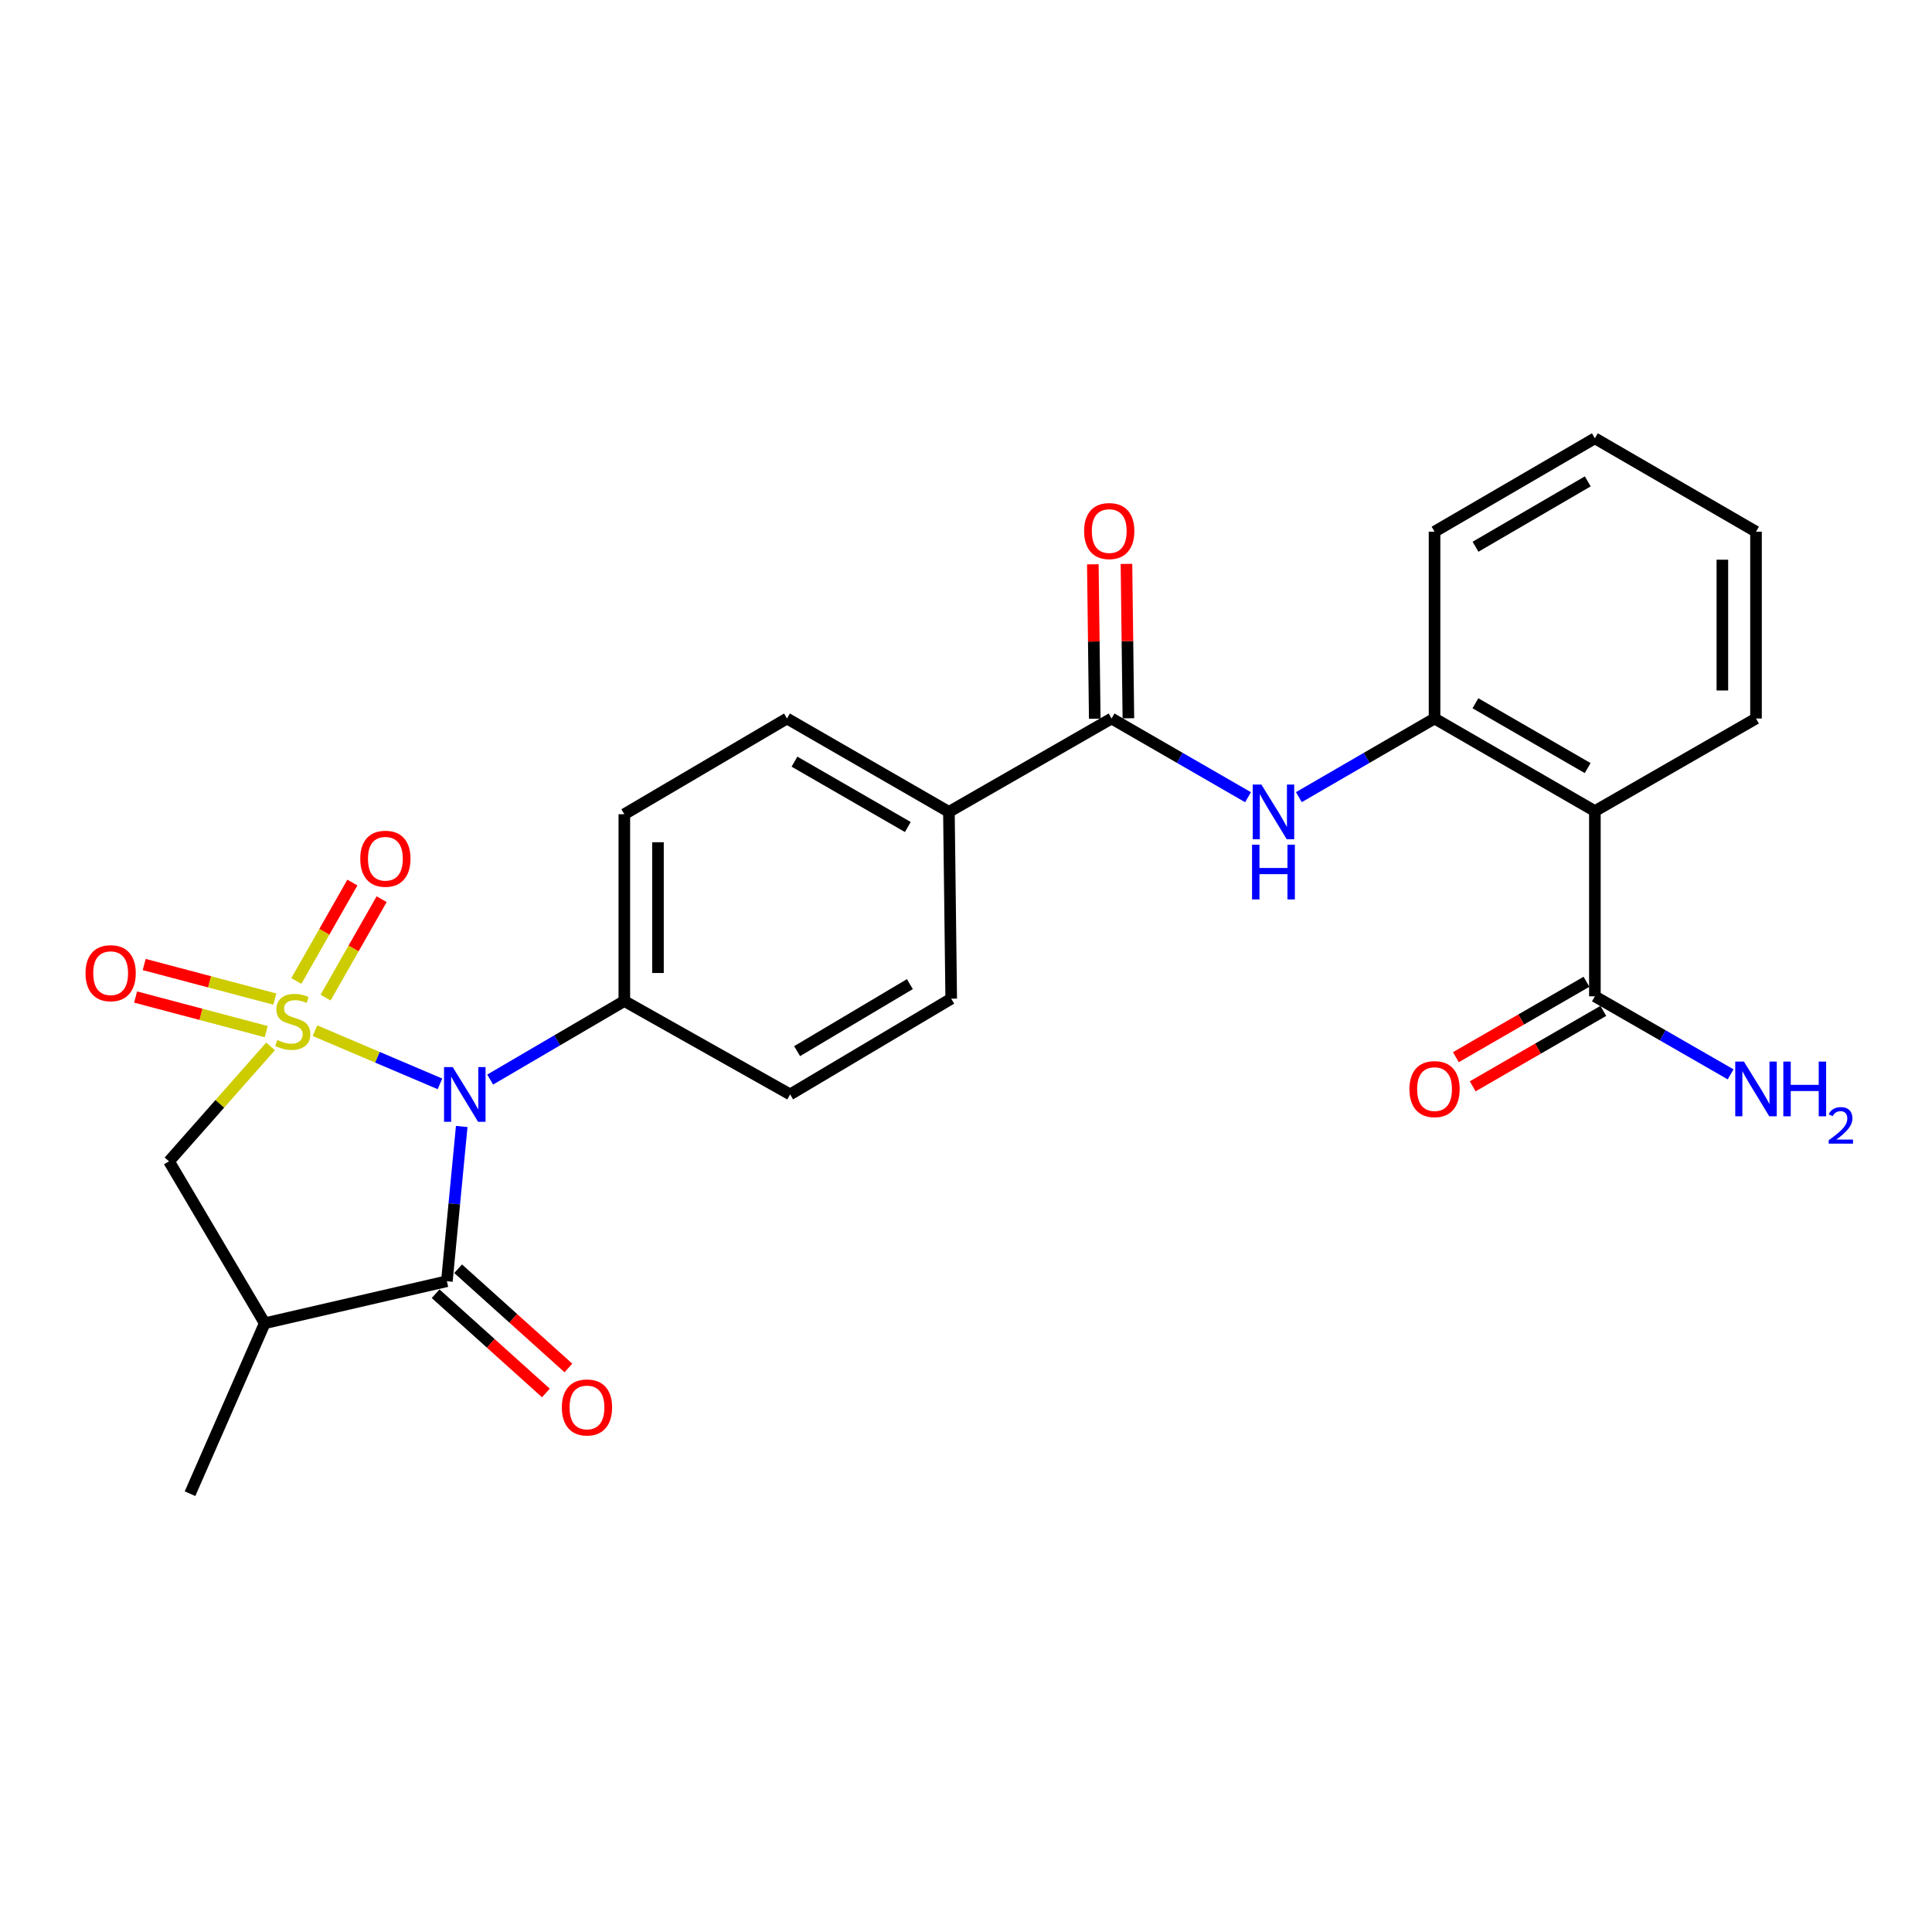 <?xml version='1.0' encoding='iso-8859-1'?>
<svg version='1.1' baseProfile='full'
              xmlns='http://www.w3.org/2000/svg'
                      xmlns:rdkit='http://www.rdkit.org/xml'
                      xmlns:xlink='http://www.w3.org/1999/xlink'
                  xml:space='preserve'
width='1000px' height='1000px' viewBox='0 0 1000 1000'>
<!-- END OF HEADER -->
<rect style='opacity:1.0;fill:#FFFFFF;stroke:none' width='1000' height='1000' x='0' y='0'> </rect>
<path class='bond-0' d='M 163.039,533.484 L 195.384,547.245' style='fill:none;fill-rule:evenodd;stroke:#CCCC00;stroke-width:6px;stroke-linecap:butt;stroke-linejoin:miter;stroke-opacity:1' />
<path class='bond-0' d='M 195.384,547.245 L 227.73,561.005' style='fill:none;fill-rule:evenodd;stroke:#0000FF;stroke-width:6px;stroke-linecap:butt;stroke-linejoin:miter;stroke-opacity:1' />
<path class='bond-3' d='M 140.041,541.609 L 113.759,571.359' style='fill:none;fill-rule:evenodd;stroke:#CCCC00;stroke-width:6px;stroke-linecap:butt;stroke-linejoin:miter;stroke-opacity:1' />
<path class='bond-3' d='M 113.759,571.359 L 87.478,601.108' style='fill:none;fill-rule:evenodd;stroke:#000000;stroke-width:6px;stroke-linecap:butt;stroke-linejoin:miter;stroke-opacity:1' />
<path class='bond-9' d='M 168.524,516.358 L 183.027,490.887' style='fill:none;fill-rule:evenodd;stroke:#CCCC00;stroke-width:6px;stroke-linecap:butt;stroke-linejoin:miter;stroke-opacity:1' />
<path class='bond-9' d='M 183.027,490.887 L 197.53,465.415' style='fill:none;fill-rule:evenodd;stroke:#FF0000;stroke-width:6px;stroke-linecap:butt;stroke-linejoin:miter;stroke-opacity:1' />
<path class='bond-9' d='M 153.394,507.743 L 167.897,482.272' style='fill:none;fill-rule:evenodd;stroke:#CCCC00;stroke-width:6px;stroke-linecap:butt;stroke-linejoin:miter;stroke-opacity:1' />
<path class='bond-9' d='M 167.897,482.272 L 182.4,456.8' style='fill:none;fill-rule:evenodd;stroke:#FF0000;stroke-width:6px;stroke-linecap:butt;stroke-linejoin:miter;stroke-opacity:1' />
<path class='bond-10' d='M 142.249,517.128 L 108.444,508.179' style='fill:none;fill-rule:evenodd;stroke:#CCCC00;stroke-width:6px;stroke-linecap:butt;stroke-linejoin:miter;stroke-opacity:1' />
<path class='bond-10' d='M 108.444,508.179 L 74.638,499.229' style='fill:none;fill-rule:evenodd;stroke:#FF0000;stroke-width:6px;stroke-linecap:butt;stroke-linejoin:miter;stroke-opacity:1' />
<path class='bond-10' d='M 137.794,533.959 L 103.988,525.01' style='fill:none;fill-rule:evenodd;stroke:#CCCC00;stroke-width:6px;stroke-linecap:butt;stroke-linejoin:miter;stroke-opacity:1' />
<path class='bond-10' d='M 103.988,525.01 L 70.182,516.06' style='fill:none;fill-rule:evenodd;stroke:#FF0000;stroke-width:6px;stroke-linecap:butt;stroke-linejoin:miter;stroke-opacity:1' />
<path class='bond-1' d='M 238.985,583.059 L 235.143,623.109' style='fill:none;fill-rule:evenodd;stroke:#0000FF;stroke-width:6px;stroke-linecap:butt;stroke-linejoin:miter;stroke-opacity:1' />
<path class='bond-1' d='M 235.143,623.109 L 231.3,663.158' style='fill:none;fill-rule:evenodd;stroke:#000000;stroke-width:6px;stroke-linecap:butt;stroke-linejoin:miter;stroke-opacity:1' />
<path class='bond-11' d='M 253.709,558.782 L 288.43,538.454' style='fill:none;fill-rule:evenodd;stroke:#0000FF;stroke-width:6px;stroke-linecap:butt;stroke-linejoin:miter;stroke-opacity:1' />
<path class='bond-11' d='M 288.43,538.454 L 323.152,518.127' style='fill:none;fill-rule:evenodd;stroke:#000000;stroke-width:6px;stroke-linecap:butt;stroke-linejoin:miter;stroke-opacity:1' />
<path class='bond-13' d='M 225.477,669.63 L 254.016,695.309' style='fill:none;fill-rule:evenodd;stroke:#000000;stroke-width:6px;stroke-linecap:butt;stroke-linejoin:miter;stroke-opacity:1' />
<path class='bond-13' d='M 254.016,695.309 L 282.554,720.989' style='fill:none;fill-rule:evenodd;stroke:#FF0000;stroke-width:6px;stroke-linecap:butt;stroke-linejoin:miter;stroke-opacity:1' />
<path class='bond-13' d='M 237.123,656.687 L 265.662,682.367' style='fill:none;fill-rule:evenodd;stroke:#000000;stroke-width:6px;stroke-linecap:butt;stroke-linejoin:miter;stroke-opacity:1' />
<path class='bond-13' d='M 265.662,682.367 L 294.2,708.047' style='fill:none;fill-rule:evenodd;stroke:#FF0000;stroke-width:6px;stroke-linecap:butt;stroke-linejoin:miter;stroke-opacity:1' />
<path class='bond-26' d='M 231.3,663.158 L 137.031,684.912' style='fill:none;fill-rule:evenodd;stroke:#000000;stroke-width:6px;stroke-linecap:butt;stroke-linejoin:miter;stroke-opacity:1' />
<path class='bond-2' d='M 137.031,684.912 L 87.478,601.108' style='fill:none;fill-rule:evenodd;stroke:#000000;stroke-width:6px;stroke-linecap:butt;stroke-linejoin:miter;stroke-opacity:1' />
<path class='bond-21' d='M 137.031,684.912 L 98.359,773.136' style='fill:none;fill-rule:evenodd;stroke:#000000;stroke-width:6px;stroke-linecap:butt;stroke-linejoin:miter;stroke-opacity:1' />
<path class='bond-4' d='M 825.511,419.823 L 742.519,371.895' style='fill:none;fill-rule:evenodd;stroke:#000000;stroke-width:6px;stroke-linecap:butt;stroke-linejoin:miter;stroke-opacity:1' />
<path class='bond-4' d='M 821.769,397.557 L 763.675,364.007' style='fill:none;fill-rule:evenodd;stroke:#000000;stroke-width:6px;stroke-linecap:butt;stroke-linejoin:miter;stroke-opacity:1' />
<path class='bond-8' d='M 825.511,419.823 L 825.511,515.699' style='fill:none;fill-rule:evenodd;stroke:#000000;stroke-width:6px;stroke-linecap:butt;stroke-linejoin:miter;stroke-opacity:1' />
<path class='bond-22' d='M 825.511,419.823 L 908.908,371.895' style='fill:none;fill-rule:evenodd;stroke:#000000;stroke-width:6px;stroke-linecap:butt;stroke-linejoin:miter;stroke-opacity:1' />
<path class='bond-5' d='M 575.347,371.895 L 491.156,420.23' style='fill:none;fill-rule:evenodd;stroke:#000000;stroke-width:6px;stroke-linecap:butt;stroke-linejoin:miter;stroke-opacity:1' />
<path class='bond-6' d='M 575.347,371.895 L 610.665,392.268' style='fill:none;fill-rule:evenodd;stroke:#000000;stroke-width:6px;stroke-linecap:butt;stroke-linejoin:miter;stroke-opacity:1' />
<path class='bond-6' d='M 610.665,392.268 L 645.983,412.64' style='fill:none;fill-rule:evenodd;stroke:#0000FF;stroke-width:6px;stroke-linecap:butt;stroke-linejoin:miter;stroke-opacity:1' />
<path class='bond-14' d='M 584.052,371.787 L 583.554,331.829' style='fill:none;fill-rule:evenodd;stroke:#000000;stroke-width:6px;stroke-linecap:butt;stroke-linejoin:miter;stroke-opacity:1' />
<path class='bond-14' d='M 583.554,331.829 L 583.056,291.871' style='fill:none;fill-rule:evenodd;stroke:#FF0000;stroke-width:6px;stroke-linecap:butt;stroke-linejoin:miter;stroke-opacity:1' />
<path class='bond-14' d='M 566.642,372.004 L 566.145,332.046' style='fill:none;fill-rule:evenodd;stroke:#000000;stroke-width:6px;stroke-linecap:butt;stroke-linejoin:miter;stroke-opacity:1' />
<path class='bond-14' d='M 566.145,332.046 L 565.647,292.088' style='fill:none;fill-rule:evenodd;stroke:#FF0000;stroke-width:6px;stroke-linecap:butt;stroke-linejoin:miter;stroke-opacity:1' />
<path class='bond-7' d='M 672.29,412.607 L 707.405,392.251' style='fill:none;fill-rule:evenodd;stroke:#0000FF;stroke-width:6px;stroke-linecap:butt;stroke-linejoin:miter;stroke-opacity:1' />
<path class='bond-7' d='M 707.405,392.251 L 742.519,371.895' style='fill:none;fill-rule:evenodd;stroke:#000000;stroke-width:6px;stroke-linecap:butt;stroke-linejoin:miter;stroke-opacity:1' />
<path class='bond-23' d='M 742.519,371.895 L 742.519,275.198' style='fill:none;fill-rule:evenodd;stroke:#000000;stroke-width:6px;stroke-linecap:butt;stroke-linejoin:miter;stroke-opacity:1' />
<path class='bond-15' d='M 821.156,508.161 L 787.359,527.683' style='fill:none;fill-rule:evenodd;stroke:#000000;stroke-width:6px;stroke-linecap:butt;stroke-linejoin:miter;stroke-opacity:1' />
<path class='bond-15' d='M 787.359,527.683 L 753.561,547.205' style='fill:none;fill-rule:evenodd;stroke:#FF0000;stroke-width:6px;stroke-linecap:butt;stroke-linejoin:miter;stroke-opacity:1' />
<path class='bond-15' d='M 829.865,523.237 L 796.067,542.759' style='fill:none;fill-rule:evenodd;stroke:#000000;stroke-width:6px;stroke-linecap:butt;stroke-linejoin:miter;stroke-opacity:1' />
<path class='bond-15' d='M 796.067,542.759 L 762.27,562.281' style='fill:none;fill-rule:evenodd;stroke:#FF0000;stroke-width:6px;stroke-linecap:butt;stroke-linejoin:miter;stroke-opacity:1' />
<path class='bond-20' d='M 825.511,515.699 L 860.637,535.89' style='fill:none;fill-rule:evenodd;stroke:#000000;stroke-width:6px;stroke-linecap:butt;stroke-linejoin:miter;stroke-opacity:1' />
<path class='bond-20' d='M 860.637,535.89 L 895.763,556.081' style='fill:none;fill-rule:evenodd;stroke:#0000FF;stroke-width:6px;stroke-linecap:butt;stroke-linejoin:miter;stroke-opacity:1' />
<path class='bond-16' d='M 323.152,518.127 L 323.152,421.439' style='fill:none;fill-rule:evenodd;stroke:#000000;stroke-width:6px;stroke-linecap:butt;stroke-linejoin:miter;stroke-opacity:1' />
<path class='bond-16' d='M 340.563,503.623 L 340.563,435.942' style='fill:none;fill-rule:evenodd;stroke:#000000;stroke-width:6px;stroke-linecap:butt;stroke-linejoin:miter;stroke-opacity:1' />
<path class='bond-17' d='M 323.152,518.127 L 408.968,566.47' style='fill:none;fill-rule:evenodd;stroke:#000000;stroke-width:6px;stroke-linecap:butt;stroke-linejoin:miter;stroke-opacity:1' />
<path class='bond-12' d='M 491.156,420.23 L 492.346,516.917' style='fill:none;fill-rule:evenodd;stroke:#000000;stroke-width:6px;stroke-linecap:butt;stroke-linejoin:miter;stroke-opacity:1' />
<path class='bond-27' d='M 491.156,420.23 L 407.343,371.895' style='fill:none;fill-rule:evenodd;stroke:#000000;stroke-width:6px;stroke-linecap:butt;stroke-linejoin:miter;stroke-opacity:1' />
<path class='bond-27' d='M 469.886,428.062 L 411.217,394.228' style='fill:none;fill-rule:evenodd;stroke:#000000;stroke-width:6px;stroke-linecap:butt;stroke-linejoin:miter;stroke-opacity:1' />
<path class='bond-18' d='M 323.152,421.439 L 407.343,371.895' style='fill:none;fill-rule:evenodd;stroke:#000000;stroke-width:6px;stroke-linecap:butt;stroke-linejoin:miter;stroke-opacity:1' />
<path class='bond-19' d='M 408.968,566.47 L 492.346,516.917' style='fill:none;fill-rule:evenodd;stroke:#000000;stroke-width:6px;stroke-linecap:butt;stroke-linejoin:miter;stroke-opacity:1' />
<path class='bond-19' d='M 412.579,544.07 L 470.944,509.383' style='fill:none;fill-rule:evenodd;stroke:#000000;stroke-width:6px;stroke-linecap:butt;stroke-linejoin:miter;stroke-opacity:1' />
<path class='bond-28' d='M 908.908,371.895 L 908.908,275.198' style='fill:none;fill-rule:evenodd;stroke:#000000;stroke-width:6px;stroke-linecap:butt;stroke-linejoin:miter;stroke-opacity:1' />
<path class='bond-28' d='M 891.497,357.391 L 891.497,289.703' style='fill:none;fill-rule:evenodd;stroke:#000000;stroke-width:6px;stroke-linecap:butt;stroke-linejoin:miter;stroke-opacity:1' />
<path class='bond-25' d='M 742.519,275.198 L 825.511,226.864' style='fill:none;fill-rule:evenodd;stroke:#000000;stroke-width:6px;stroke-linecap:butt;stroke-linejoin:miter;stroke-opacity:1' />
<path class='bond-25' d='M 763.73,282.993 L 821.824,249.159' style='fill:none;fill-rule:evenodd;stroke:#000000;stroke-width:6px;stroke-linecap:butt;stroke-linejoin:miter;stroke-opacity:1' />
<path class='bond-24' d='M 908.908,275.198 L 825.511,226.864' style='fill:none;fill-rule:evenodd;stroke:#000000;stroke-width:6px;stroke-linecap:butt;stroke-linejoin:miter;stroke-opacity:1' />
<path  class='atom-0' d='M 143.54 538.312
Q 143.86 538.432, 145.18 538.992
Q 146.5 539.552, 147.94 539.912
Q 149.42 540.232, 150.86 540.232
Q 153.54 540.232, 155.1 538.952
Q 156.66 537.632, 156.66 535.352
Q 156.66 533.792, 155.86 532.832
Q 155.1 531.872, 153.9 531.352
Q 152.7 530.832, 150.7 530.232
Q 148.18 529.472, 146.66 528.752
Q 145.18 528.032, 144.1 526.512
Q 143.06 524.992, 143.06 522.432
Q 143.06 518.872, 145.46 516.672
Q 147.9 514.472, 152.7 514.472
Q 155.98 514.472, 159.7 516.032
L 158.78 519.112
Q 155.38 517.712, 152.82 517.712
Q 150.06 517.712, 148.54 518.872
Q 147.02 519.992, 147.06 521.952
Q 147.06 523.472, 147.82 524.392
Q 148.62 525.312, 149.74 525.832
Q 150.9 526.352, 152.82 526.952
Q 155.38 527.752, 156.9 528.552
Q 158.42 529.352, 159.5 530.992
Q 160.62 532.592, 160.62 535.352
Q 160.62 539.272, 157.98 541.392
Q 155.38 543.472, 151.02 543.472
Q 148.5 543.472, 146.58 542.912
Q 144.7 542.392, 142.46 541.472
L 143.54 538.312
' fill='#CCCC00'/>
<path  class='atom-1' d='M 234.316 552.31
L 243.596 567.31
Q 244.516 568.79, 245.996 571.47
Q 247.476 574.15, 247.556 574.31
L 247.556 552.31
L 251.316 552.31
L 251.316 580.63
L 247.436 580.63
L 237.476 564.23
Q 236.316 562.31, 235.076 560.11
Q 233.876 557.91, 233.516 557.23
L 233.516 580.63
L 229.836 580.63
L 229.836 552.31
L 234.316 552.31
' fill='#0000FF'/>
<path  class='atom-7' d='M 652.881 406.07
L 662.161 421.07
Q 663.081 422.55, 664.561 425.23
Q 666.041 427.91, 666.121 428.07
L 666.121 406.07
L 669.881 406.07
L 669.881 434.39
L 666.001 434.39
L 656.041 417.99
Q 654.881 416.07, 653.641 413.87
Q 652.441 411.67, 652.081 410.99
L 652.081 434.39
L 648.401 434.39
L 648.401 406.07
L 652.881 406.07
' fill='#0000FF'/>
<path  class='atom-7' d='M 648.061 437.222
L 651.901 437.222
L 651.901 449.262
L 666.381 449.262
L 666.381 437.222
L 670.221 437.222
L 670.221 465.542
L 666.381 465.542
L 666.381 452.462
L 651.901 452.462
L 651.901 465.542
L 648.061 465.542
L 648.061 437.222
' fill='#0000FF'/>
<path  class='atom-10' d='M 186.477 444.482
Q 186.477 437.682, 189.837 433.882
Q 193.197 430.082, 199.477 430.082
Q 205.757 430.082, 209.117 433.882
Q 212.477 437.682, 212.477 444.482
Q 212.477 451.362, 209.077 455.282
Q 205.677 459.162, 199.477 459.162
Q 193.237 459.162, 189.837 455.282
Q 186.477 451.402, 186.477 444.482
M 199.477 455.962
Q 203.797 455.962, 206.117 453.082
Q 208.477 450.162, 208.477 444.482
Q 208.477 438.922, 206.117 436.122
Q 203.797 433.282, 199.477 433.282
Q 195.157 433.282, 192.797 436.082
Q 190.477 438.882, 190.477 444.482
Q 190.477 450.202, 192.797 453.082
Q 195.157 455.962, 199.477 455.962
' fill='#FF0000'/>
<path  class='atom-11' d='M 44.27 503.717
Q 44.27 496.917, 47.63 493.117
Q 50.99 489.317, 57.27 489.317
Q 63.55 489.317, 66.91 493.117
Q 70.27 496.917, 70.27 503.717
Q 70.27 510.597, 66.87 514.517
Q 63.47 518.397, 57.27 518.397
Q 51.03 518.397, 47.63 514.517
Q 44.27 510.637, 44.27 503.717
M 57.27 515.197
Q 61.59 515.197, 63.91 512.317
Q 66.27 509.397, 66.27 503.717
Q 66.27 498.157, 63.91 495.357
Q 61.59 492.517, 57.27 492.517
Q 52.95 492.517, 50.59 495.317
Q 48.27 498.117, 48.27 503.717
Q 48.27 509.437, 50.59 512.317
Q 52.95 515.197, 57.27 515.197
' fill='#FF0000'/>
<path  class='atom-14' d='M 290.816 728.49
Q 290.816 721.69, 294.176 717.89
Q 297.536 714.09, 303.816 714.09
Q 310.096 714.09, 313.456 717.89
Q 316.816 721.69, 316.816 728.49
Q 316.816 735.37, 313.416 739.29
Q 310.016 743.17, 303.816 743.17
Q 297.576 743.17, 294.176 739.29
Q 290.816 735.41, 290.816 728.49
M 303.816 739.97
Q 308.136 739.97, 310.456 737.09
Q 312.816 734.17, 312.816 728.49
Q 312.816 722.93, 310.456 720.13
Q 308.136 717.29, 303.816 717.29
Q 299.496 717.29, 297.136 720.09
Q 294.816 722.89, 294.816 728.49
Q 294.816 734.21, 297.136 737.09
Q 299.496 739.97, 303.816 739.97
' fill='#FF0000'/>
<path  class='atom-15' d='M 561.138 274.872
Q 561.138 268.072, 564.498 264.272
Q 567.858 260.472, 574.138 260.472
Q 580.418 260.472, 583.778 264.272
Q 587.138 268.072, 587.138 274.872
Q 587.138 281.752, 583.738 285.672
Q 580.338 289.552, 574.138 289.552
Q 567.898 289.552, 564.498 285.672
Q 561.138 281.792, 561.138 274.872
M 574.138 286.352
Q 578.458 286.352, 580.778 283.472
Q 583.138 280.552, 583.138 274.872
Q 583.138 269.312, 580.778 266.512
Q 578.458 263.672, 574.138 263.672
Q 569.818 263.672, 567.458 266.472
Q 565.138 269.272, 565.138 274.872
Q 565.138 280.592, 567.458 283.472
Q 569.818 286.352, 574.138 286.352
' fill='#FF0000'/>
<path  class='atom-16' d='M 729.519 563.716
Q 729.519 556.916, 732.879 553.116
Q 736.239 549.316, 742.519 549.316
Q 748.799 549.316, 752.159 553.116
Q 755.519 556.916, 755.519 563.716
Q 755.519 570.596, 752.119 574.516
Q 748.719 578.396, 742.519 578.396
Q 736.279 578.396, 732.879 574.516
Q 729.519 570.636, 729.519 563.716
M 742.519 575.196
Q 746.839 575.196, 749.159 572.316
Q 751.519 569.396, 751.519 563.716
Q 751.519 558.156, 749.159 555.356
Q 746.839 552.516, 742.519 552.516
Q 738.199 552.516, 735.839 555.316
Q 733.519 558.116, 733.519 563.716
Q 733.519 569.436, 735.839 572.316
Q 738.199 575.196, 742.519 575.196
' fill='#FF0000'/>
<path  class='atom-21' d='M 902.648 549.476
L 911.928 564.476
Q 912.848 565.956, 914.328 568.636
Q 915.808 571.316, 915.888 571.476
L 915.888 549.476
L 919.648 549.476
L 919.648 577.796
L 915.768 577.796
L 905.808 561.396
Q 904.648 559.476, 903.408 557.276
Q 902.208 555.076, 901.848 554.396
L 901.848 577.796
L 898.168 577.796
L 898.168 549.476
L 902.648 549.476
' fill='#0000FF'/>
<path  class='atom-21' d='M 923.048 549.476
L 926.888 549.476
L 926.888 561.516
L 941.368 561.516
L 941.368 549.476
L 945.208 549.476
L 945.208 577.796
L 941.368 577.796
L 941.368 564.716
L 926.888 564.716
L 926.888 577.796
L 923.048 577.796
L 923.048 549.476
' fill='#0000FF'/>
<path  class='atom-21' d='M 946.581 576.803
Q 947.267 575.034, 948.904 574.057
Q 950.541 573.054, 952.811 573.054
Q 955.636 573.054, 957.22 574.585
Q 958.804 576.116, 958.804 578.836
Q 958.804 581.608, 956.745 584.195
Q 954.712 586.782, 950.488 589.844
L 959.121 589.844
L 959.121 591.956
L 946.528 591.956
L 946.528 590.188
Q 950.013 587.706, 952.072 585.858
Q 954.158 584.01, 955.161 582.347
Q 956.164 580.684, 956.164 578.968
Q 956.164 577.172, 955.267 576.169
Q 954.369 575.166, 952.811 575.166
Q 951.307 575.166, 950.303 575.773
Q 949.3 576.38, 948.587 577.727
L 946.581 576.803
' fill='#0000FF'/>
</svg>
